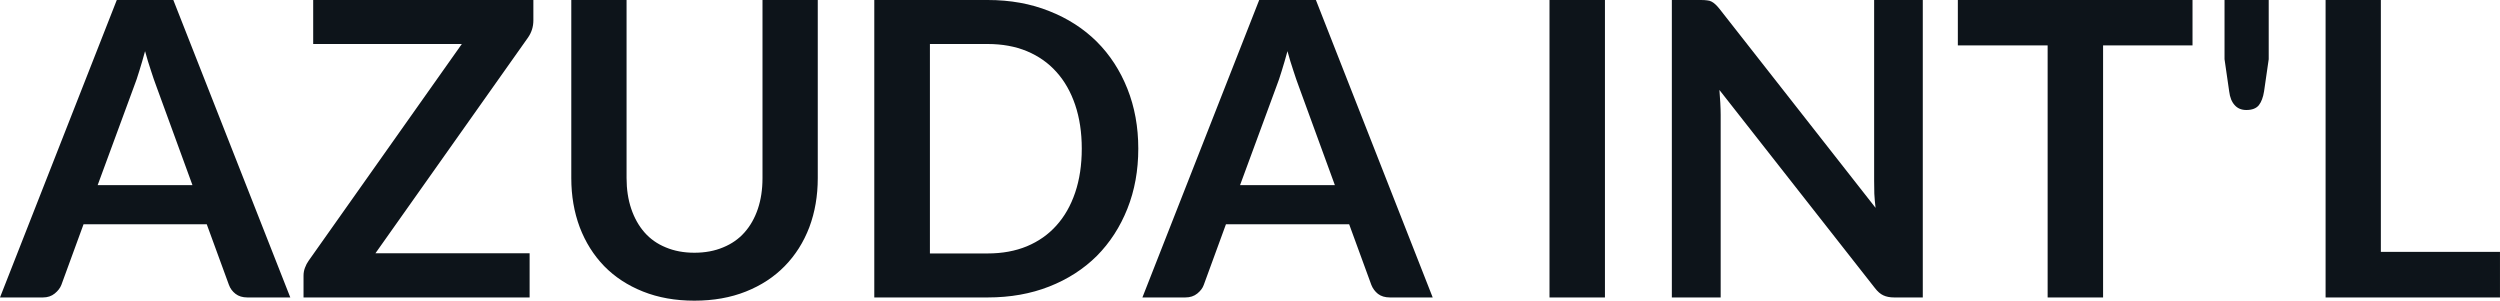 <svg fill="#0d141a" viewBox="0 0 139.771 16.813" height="100%" width="100%" xmlns="http://www.w3.org/2000/svg"><path preserveAspectRatio="none" d="M9.69 0L16.23 16.63L13.83 16.63Q13.43 16.63 13.17 16.43Q12.91 16.23 12.80 15.93L12.80 15.93L11.56 12.54L4.67 12.54L3.43 15.93Q3.33 16.19 3.06 16.41Q2.79 16.63 2.40 16.63L2.40 16.63L0 16.63L6.53 0L9.69 0ZM7.49 4.84L5.46 10.35L10.76 10.35L8.74 4.82Q8.60 4.45 8.44 3.95Q8.27 3.45 8.11 2.86L8.11 2.86Q7.95 3.45 7.79 3.96Q7.64 4.46 7.49 4.84L7.49 4.84ZM17.51 0L29.82 0L29.82 1.14Q29.82 1.67 29.52 2.10L29.52 2.10L20.99 14.16L29.61 14.16L29.61 16.63L16.97 16.63L16.97 15.41Q16.97 15.18 17.05 14.97Q17.13 14.75 17.26 14.57L17.26 14.57L25.82 2.46L17.51 2.46L17.51 0ZM38.82 14.13L38.82 14.13Q39.72 14.13 40.43 13.83Q41.14 13.54 41.62 13.00Q42.11 12.45 42.37 11.68Q42.63 10.91 42.63 9.96L42.63 9.96L42.63 0L45.72 0L45.72 9.96Q45.72 11.44 45.25 12.70Q44.77 13.96 43.87 14.88Q42.98 15.79 41.70 16.30Q40.42 16.81 38.82 16.81L38.82 16.81Q37.23 16.81 35.95 16.30Q34.67 15.79 33.78 14.88Q32.89 13.96 32.41 12.70Q31.94 11.44 31.94 9.96L31.94 9.96L31.94 0L35.03 0L35.03 9.95Q35.03 10.90 35.29 11.67Q35.55 12.44 36.03 12.99Q36.51 13.54 37.22 13.83Q37.93 14.13 38.82 14.13ZM63.64 8.31L63.64 8.31Q63.64 10.14 63.03 11.67Q62.42 13.20 61.32 14.31Q60.21 15.41 58.66 16.02Q57.11 16.63 55.22 16.63L55.22 16.63L48.88 16.63L48.88 0L55.22 0Q57.11 0 58.66 0.62Q60.21 1.23 61.32 2.33Q62.42 3.43 63.03 4.96Q63.64 6.49 63.64 8.31ZM60.48 8.31L60.48 8.31Q60.48 6.95 60.11 5.86Q59.74 4.77 59.06 4.02Q58.39 3.27 57.41 2.86Q56.44 2.46 55.22 2.46L55.22 2.46L51.99 2.46L51.99 14.17L55.22 14.17Q56.44 14.17 57.41 13.77Q58.39 13.36 59.06 12.61Q59.74 11.86 60.11 10.77Q60.48 9.68 60.48 8.31ZM73.57 0L80.10 16.63L77.71 16.63Q77.30 16.63 77.04 16.43Q76.79 16.23 76.67 15.93L76.67 15.93L75.43 12.54L68.54 12.54L67.30 15.93Q67.21 16.19 66.94 16.41Q66.67 16.63 66.27 16.63L66.27 16.63L63.87 16.63L70.40 0L73.57 0ZM71.36 4.84L69.33 10.35L74.63 10.35L72.61 4.82Q72.47 4.45 72.31 3.95Q72.14 3.45 71.98 2.86L71.98 2.86Q71.82 3.45 71.66 3.96Q71.51 4.46 71.36 4.84L71.36 4.84ZM89.73 0L89.73 16.63L86.63 16.63L86.63 0L89.73 0ZM95.09 0L95.09 0Q95.30 0 95.44 0.02Q95.58 0.03 95.69 0.09Q95.79 0.14 95.90 0.24Q96.00 0.33 96.13 0.49L96.13 0.49L104.86 11.62Q104.81 11.21 104.79 10.83Q104.78 10.44 104.78 10.11L104.78 10.11L104.78 0L107.50 0L107.50 16.63L105.90 16.63Q105.54 16.63 105.29 16.51Q105.05 16.40 104.82 16.10L104.82 16.10L96.13 5.03Q96.16 5.39 96.18 5.76Q96.20 6.12 96.20 6.42L96.20 6.42L96.20 16.63L93.47 16.63L93.47 0L95.09 0ZM109.46 0L122.58 0L122.58 2.54L117.58 2.54L117.58 16.63L114.48 16.63L114.48 2.54L109.46 2.54L109.46 0ZM124.37 0L126.84 0L126.84 3.31L126.58 5.11Q126.50 5.61 126.29 5.88Q126.07 6.15 125.59 6.15L125.59 6.15Q125.18 6.15 124.94 5.88Q124.69 5.61 124.63 5.11L124.63 5.11L124.37 3.31L124.37 0ZM133.11 0L133.11 14.08L139.77 14.08L139.77 16.63L130.02 16.63L130.02 0L133.11 0Z"></path></svg>